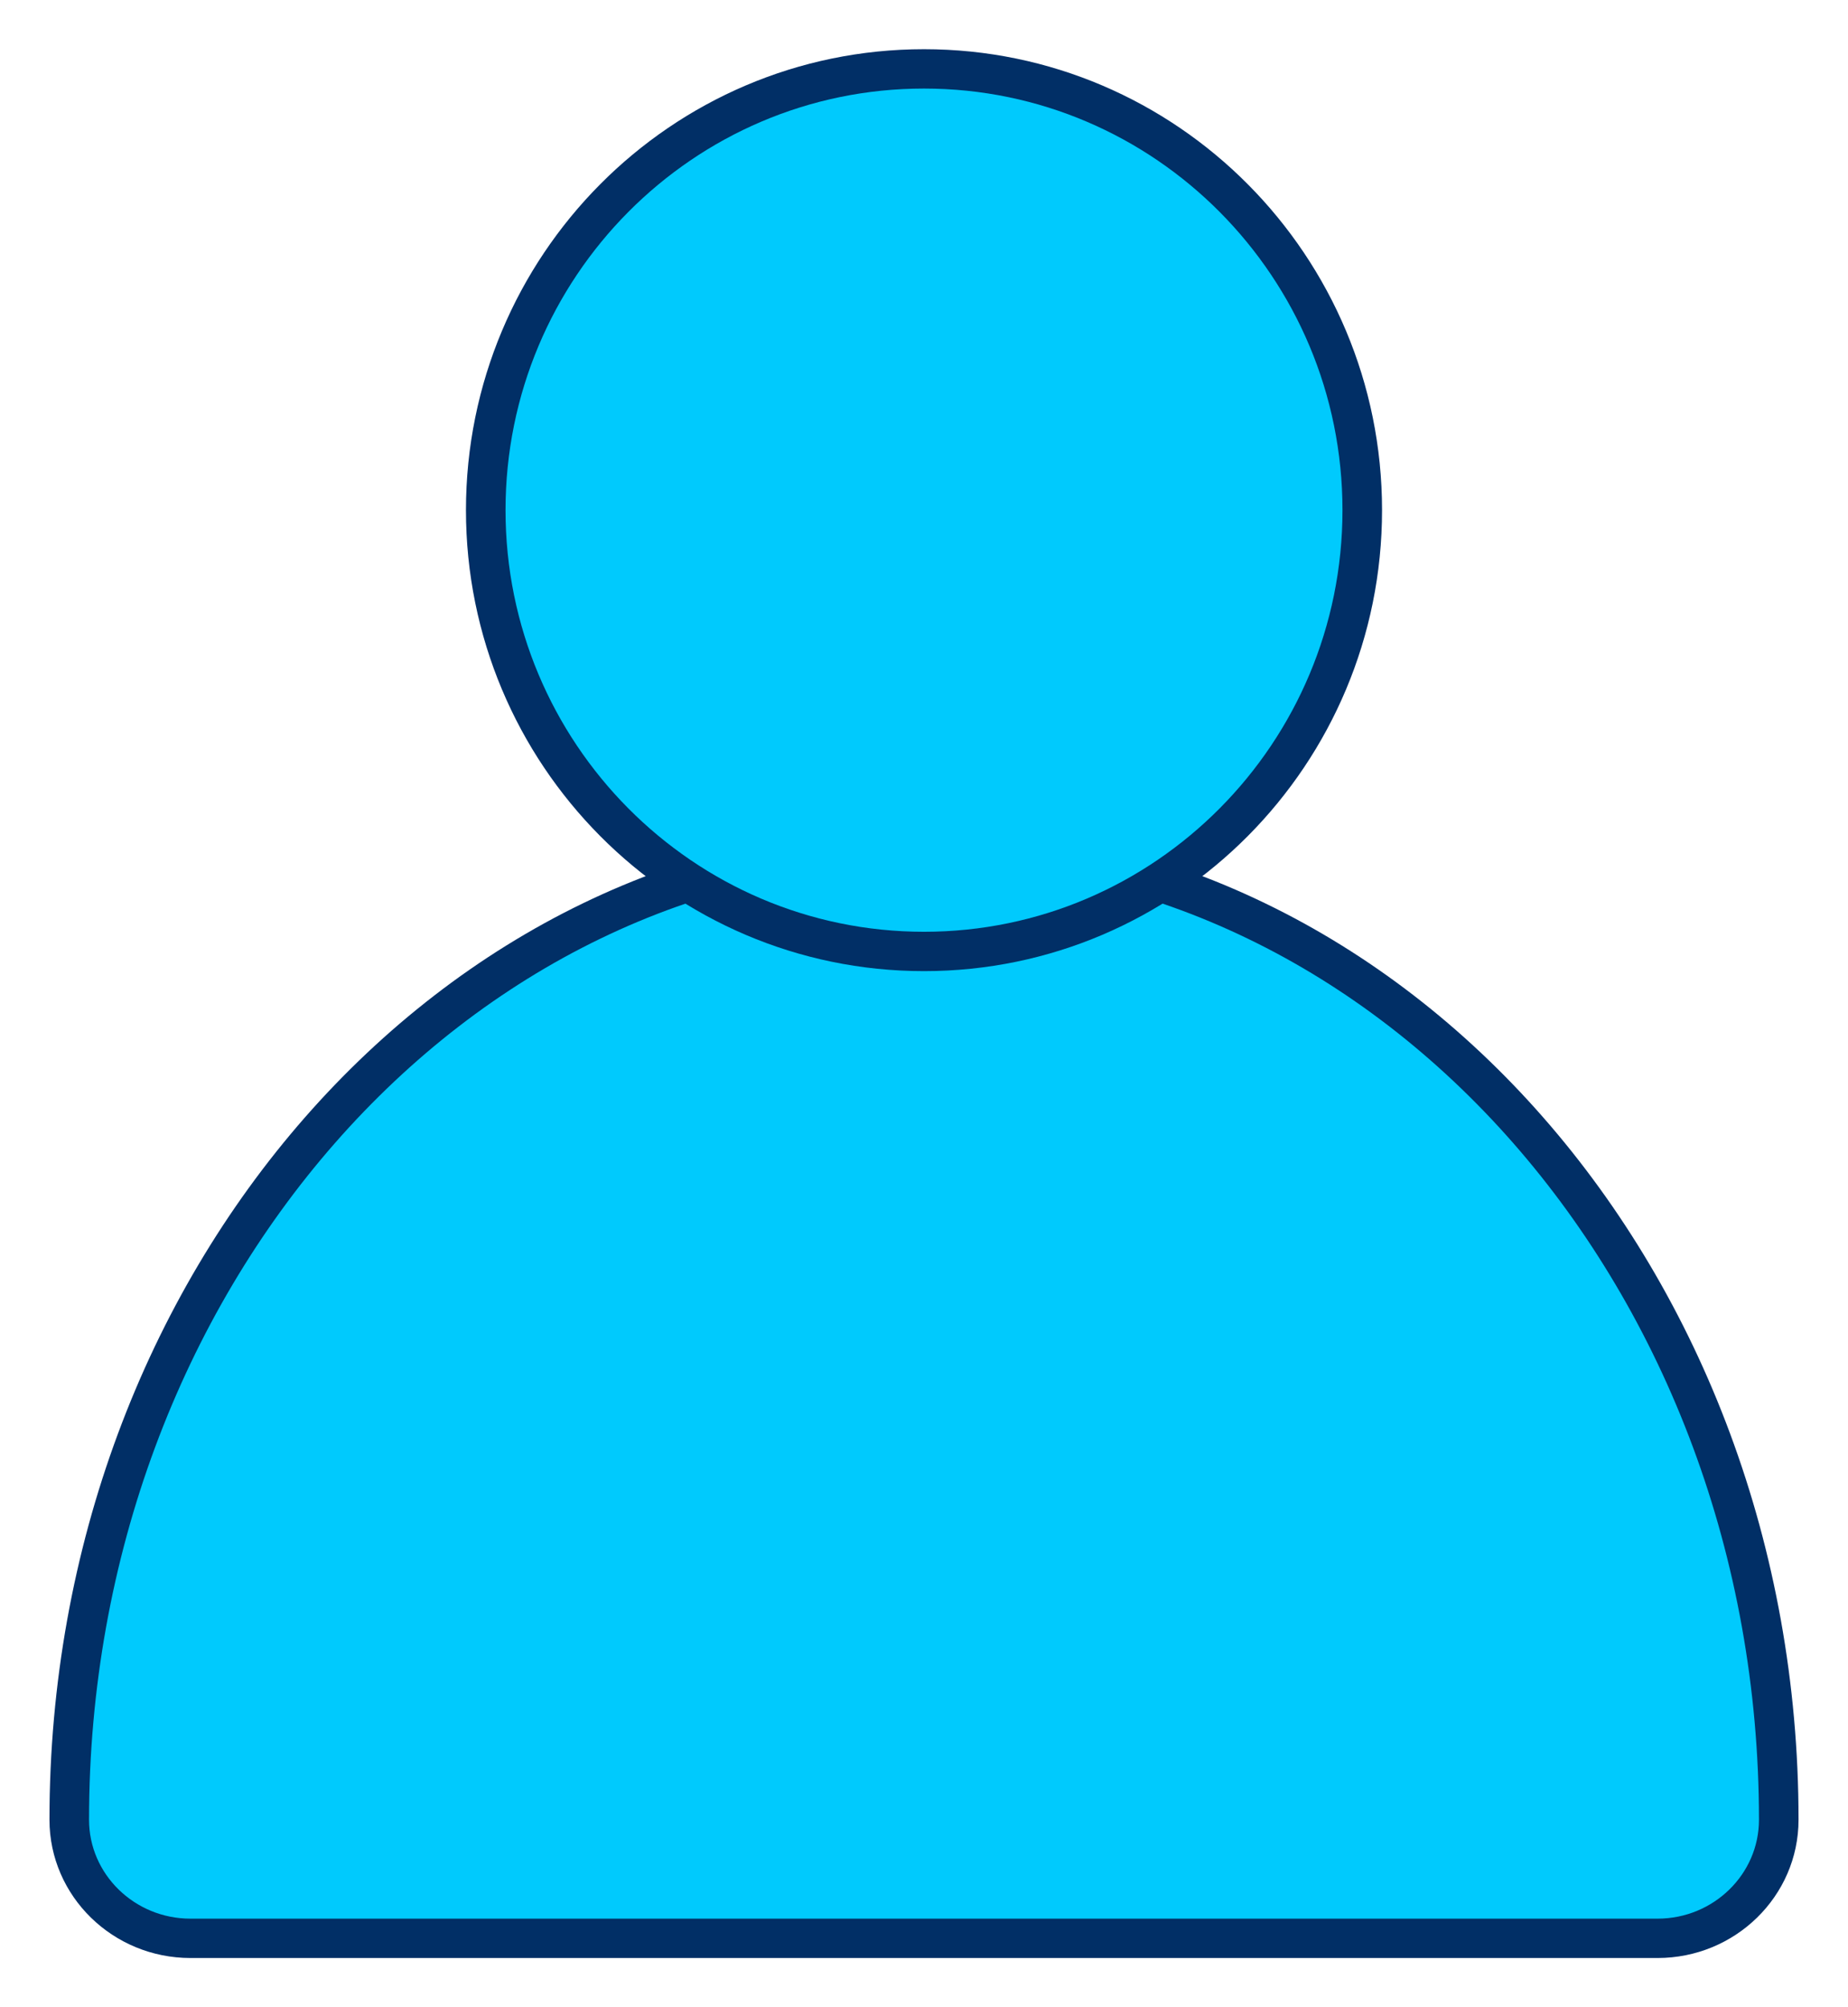 <svg version="1.2" xmlns="http://www.w3.org/2000/svg" xmlns:xlink="http://www.w3.org/1999/xlink" overflow="visible" preserveAspectRatio="none" viewBox="0 0 37.36 40.8" id="Layer_1_1741787181090" width="35" height="38"><g transform="translate(1, 1)"><defs><style>
      .cls-1_1741787181090 {
        fill: #00cafd;
        stroke: #012f66;
        stroke-linecap: round;
        stroke-linejoin: round;
        stroke-width: .8px;
      }
    </style></defs><path d="M34.96,35.99c0,1.33-1.1,2.41-2.45,2.41H2.85c-1.35,0-2.45-1.08-2.45-2.41,0-10.93,7.75-19.83,17.28-19.83s17.28,8.89,17.28,19.83" class="cls-1_1741787181090" vector-effect="non-scaling-stroke"/><path d="M26.54,9.37C26.54,4.42,22.57.4,17.68.4s-8.86,4.02-8.86,8.97,3.97,8.97,8.86,8.97,8.86-4.02,8.86-8.97" class="cls-1_1741787181090" vector-effect="non-scaling-stroke"/></g></svg>